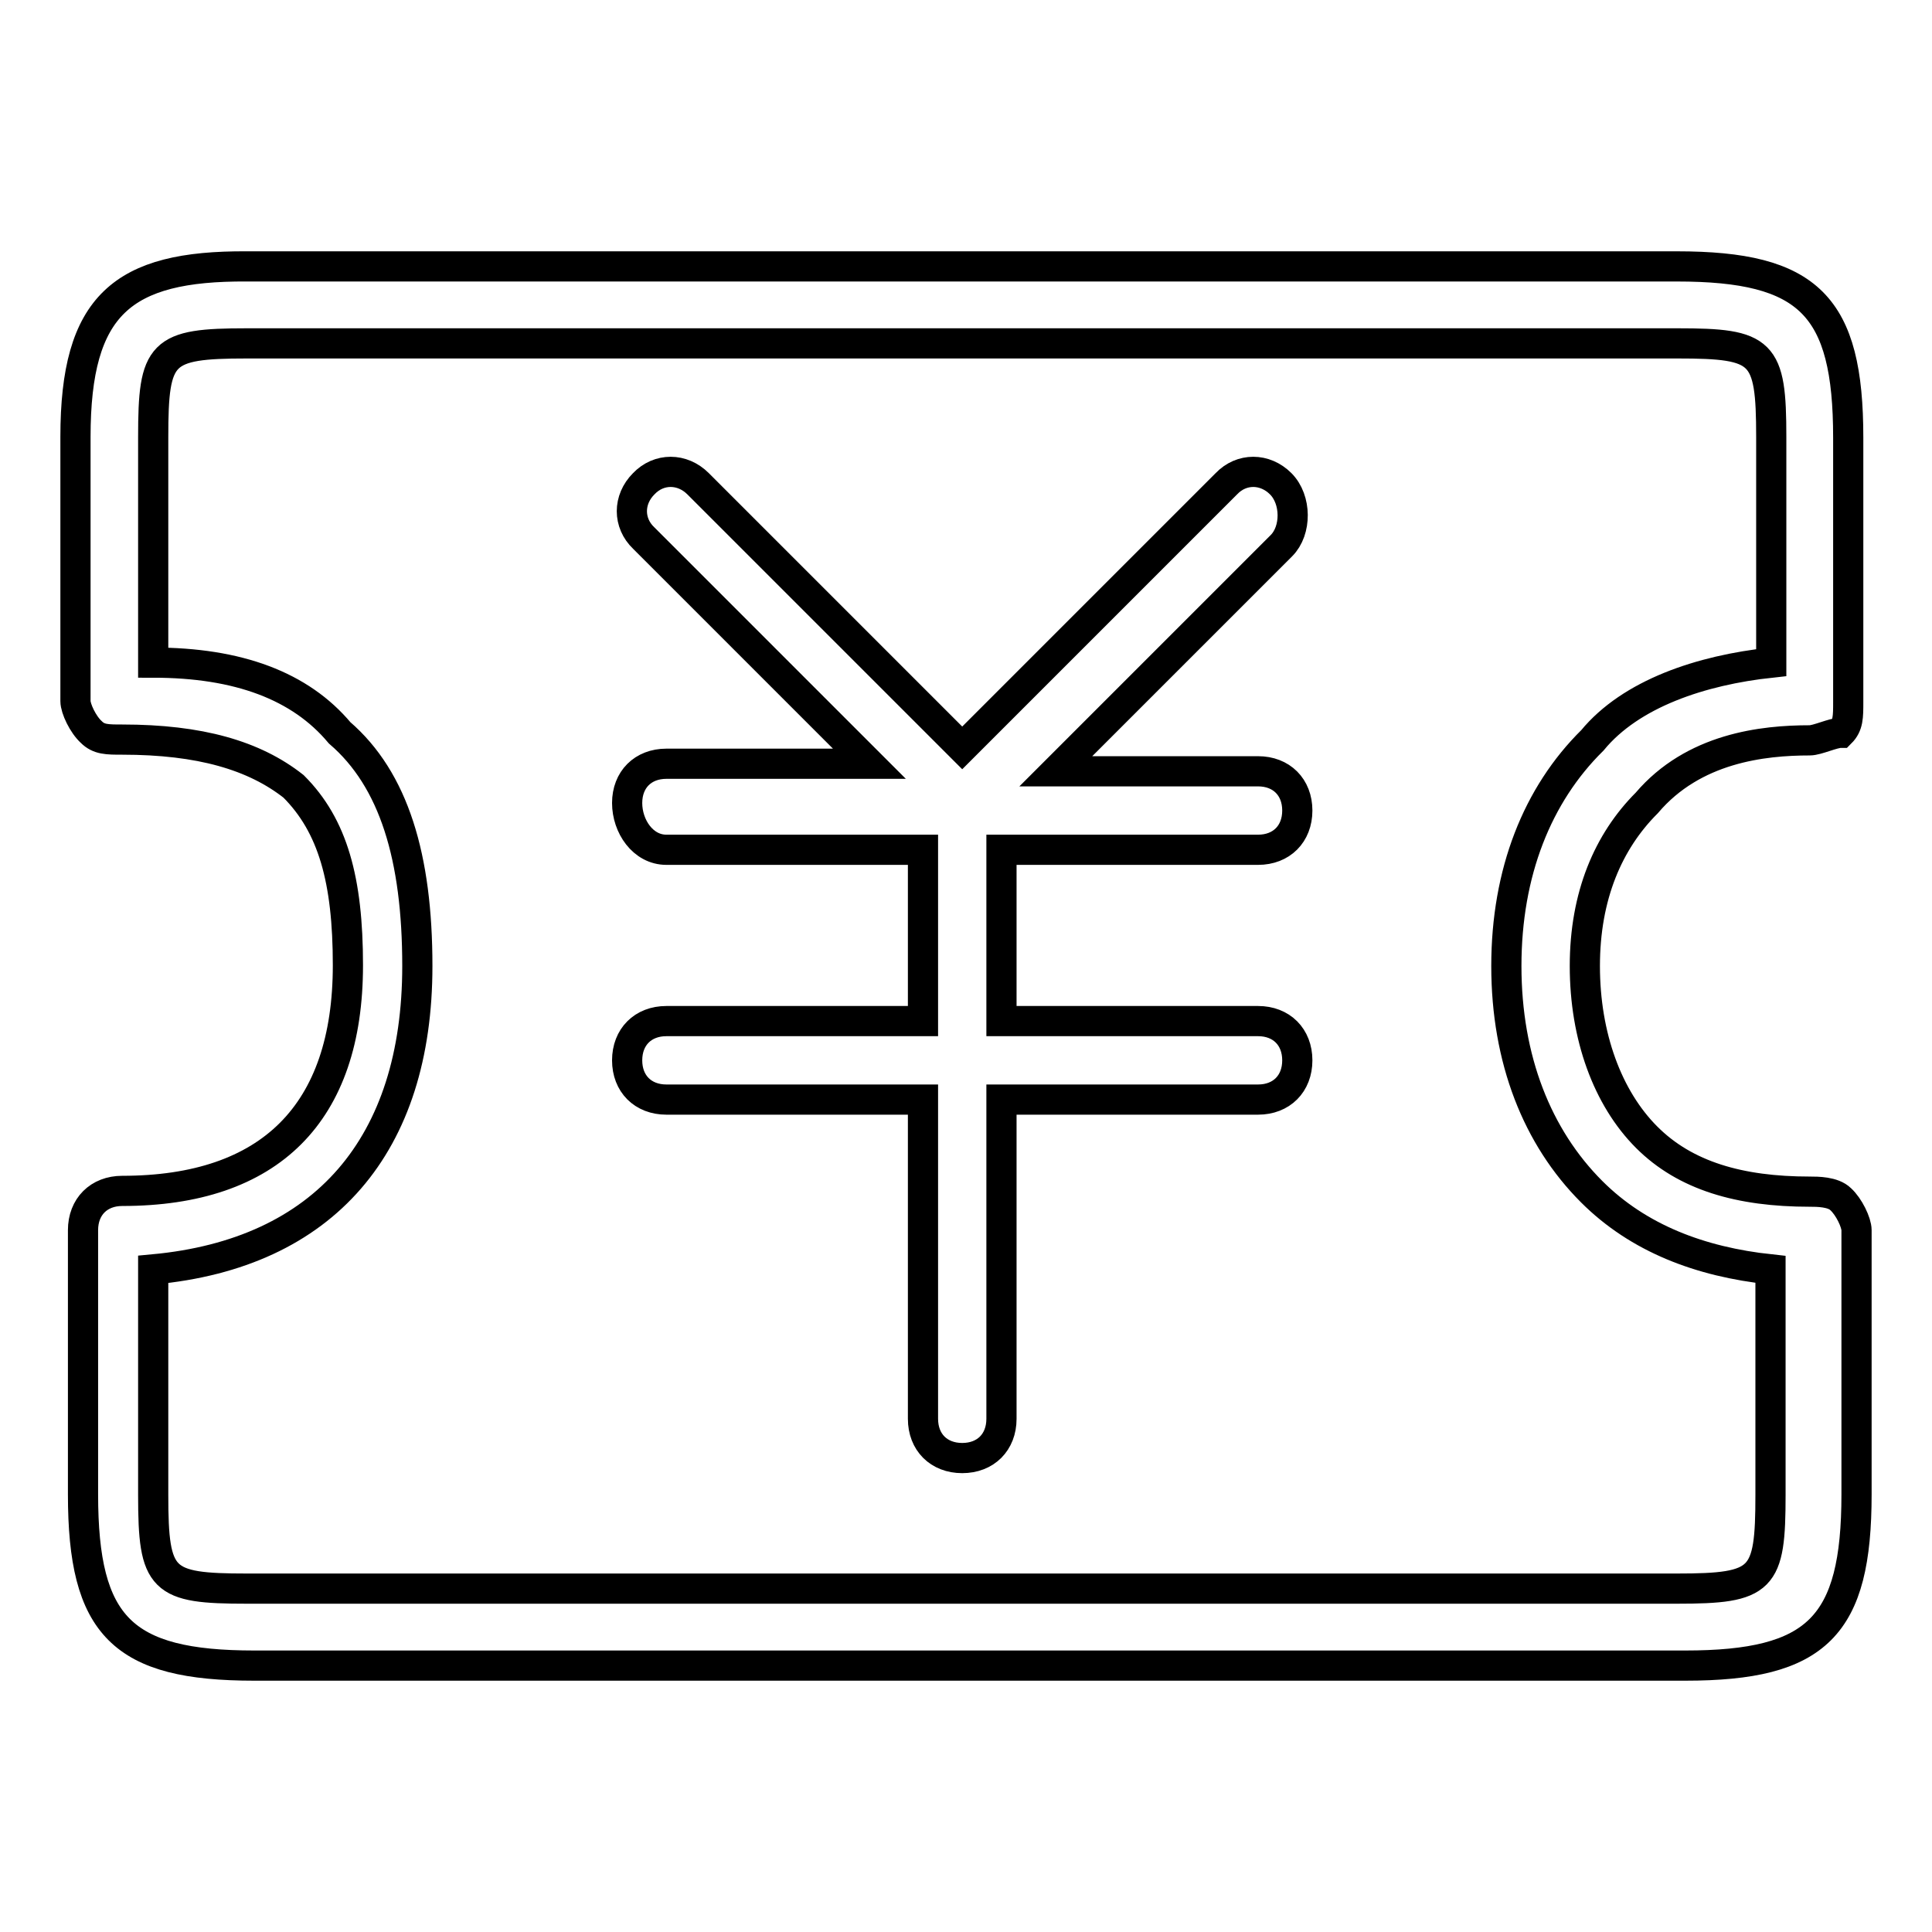 <?xml version="1.0" encoding="utf-8"?>
<!-- Svg Vector Icons : http://www.onlinewebfonts.com/icon -->
<!DOCTYPE svg PUBLIC "-//W3C//DTD SVG 1.1//EN" "http://www.w3.org/Graphics/SVG/1.1/DTD/svg11.dtd">
<svg version="1.1" xmlns="http://www.w3.org/2000/svg" xmlns:xlink="http://www.w3.org/1999/xlink" x="0px" y="0px" viewBox="0 0 256 256" enable-background="new 0 0 256 256" xml:space="preserve">
<g> <path stroke-width="4" fill-opacity="0" stroke="#000000"  d="M239.8,98.1c1,0,3.1-1,4.1-1c1-1,1-2.1,1-4.1v-35c0-17.5-5.2-22.7-22.7-22.7H32.7 C16.2,35.2,10,40.4,10,57.9v35c0,1,1,3.1,2.1,4.1c1,1,2.1,1,4.1,1c10.3,0,17.5,2.1,22.7,6.2c5.2,5.2,7.2,12.4,7.2,23.7 c0,19.6-10.3,29.9-29.9,29.9c-3.1,0-5.2,2.1-5.2,5.2v35c0,17.5,5.2,22.7,22.7,22.7h189.6c17.5,0,22.7-5.2,22.7-22.7v-35 c0-1-1-3.1-2.1-4.1c-1-1-3.1-1-4.1-1c-9.3,0-16.5-2.1-21.6-7.2c-5.2-5.2-8.2-13.4-8.2-22.7c0-9.3,3.1-16.5,8.2-21.6 C224.4,99.1,233.6,98.1,239.8,98.1z M199.6,128c0,12.4,4.1,22.7,11.3,29.9c6.2,6.2,14.4,9.3,23.7,10.3v29.9 c0,11.3-1,12.4-12.4,12.4H32.7c-11.3,0-12.4-1-12.4-12.4v-29.9c22.7-2.1,35-16.5,35-40.2c0-14.4-3.1-24.7-10.3-30.9 c-5.2-6.2-13.4-9.3-24.7-9.3V57.9c0-11.3,1-12.4,12.4-12.4h189.6c11.3,0,12.4,1,12.4,12.4v29.9c-9.3,1-18.6,4.1-23.7,10.3 C203.7,105.3,199.6,115.6,199.6,128z M169.7,64.1c-2.1-2.1-5.2-2.1-7.2,0l-35,35l-35-35c-2.1-2.1-5.2-2.1-7.2,0 c-2.1,2.1-2.1,5.2,0,7.2l29.9,29.9H88.3c-3.1,0-5.2,2.1-5.2,5.2c0,3.1,2.1,6.2,5.2,6.2h34v22.7h-34c-3.1,0-5.2,2.1-5.2,5.2 c0,3.1,2.1,5.2,5.2,5.2h34v42.3c0,3.1,2.1,5.2,5.2,5.2c3.1,0,5.2-2.1,5.2-5.2v-42.3h34c3.1,0,5.2-2.1,5.2-5.2 c0-3.1-2.1-5.2-5.2-5.2h-34v-22.7h34c3.1,0,5.2-2.1,5.2-5.2s-2.1-5.2-5.2-5.2h-26.8l29.9-29.9C171.8,70.3,171.8,66.2,169.7,64.1z" /></g>
</svg>
